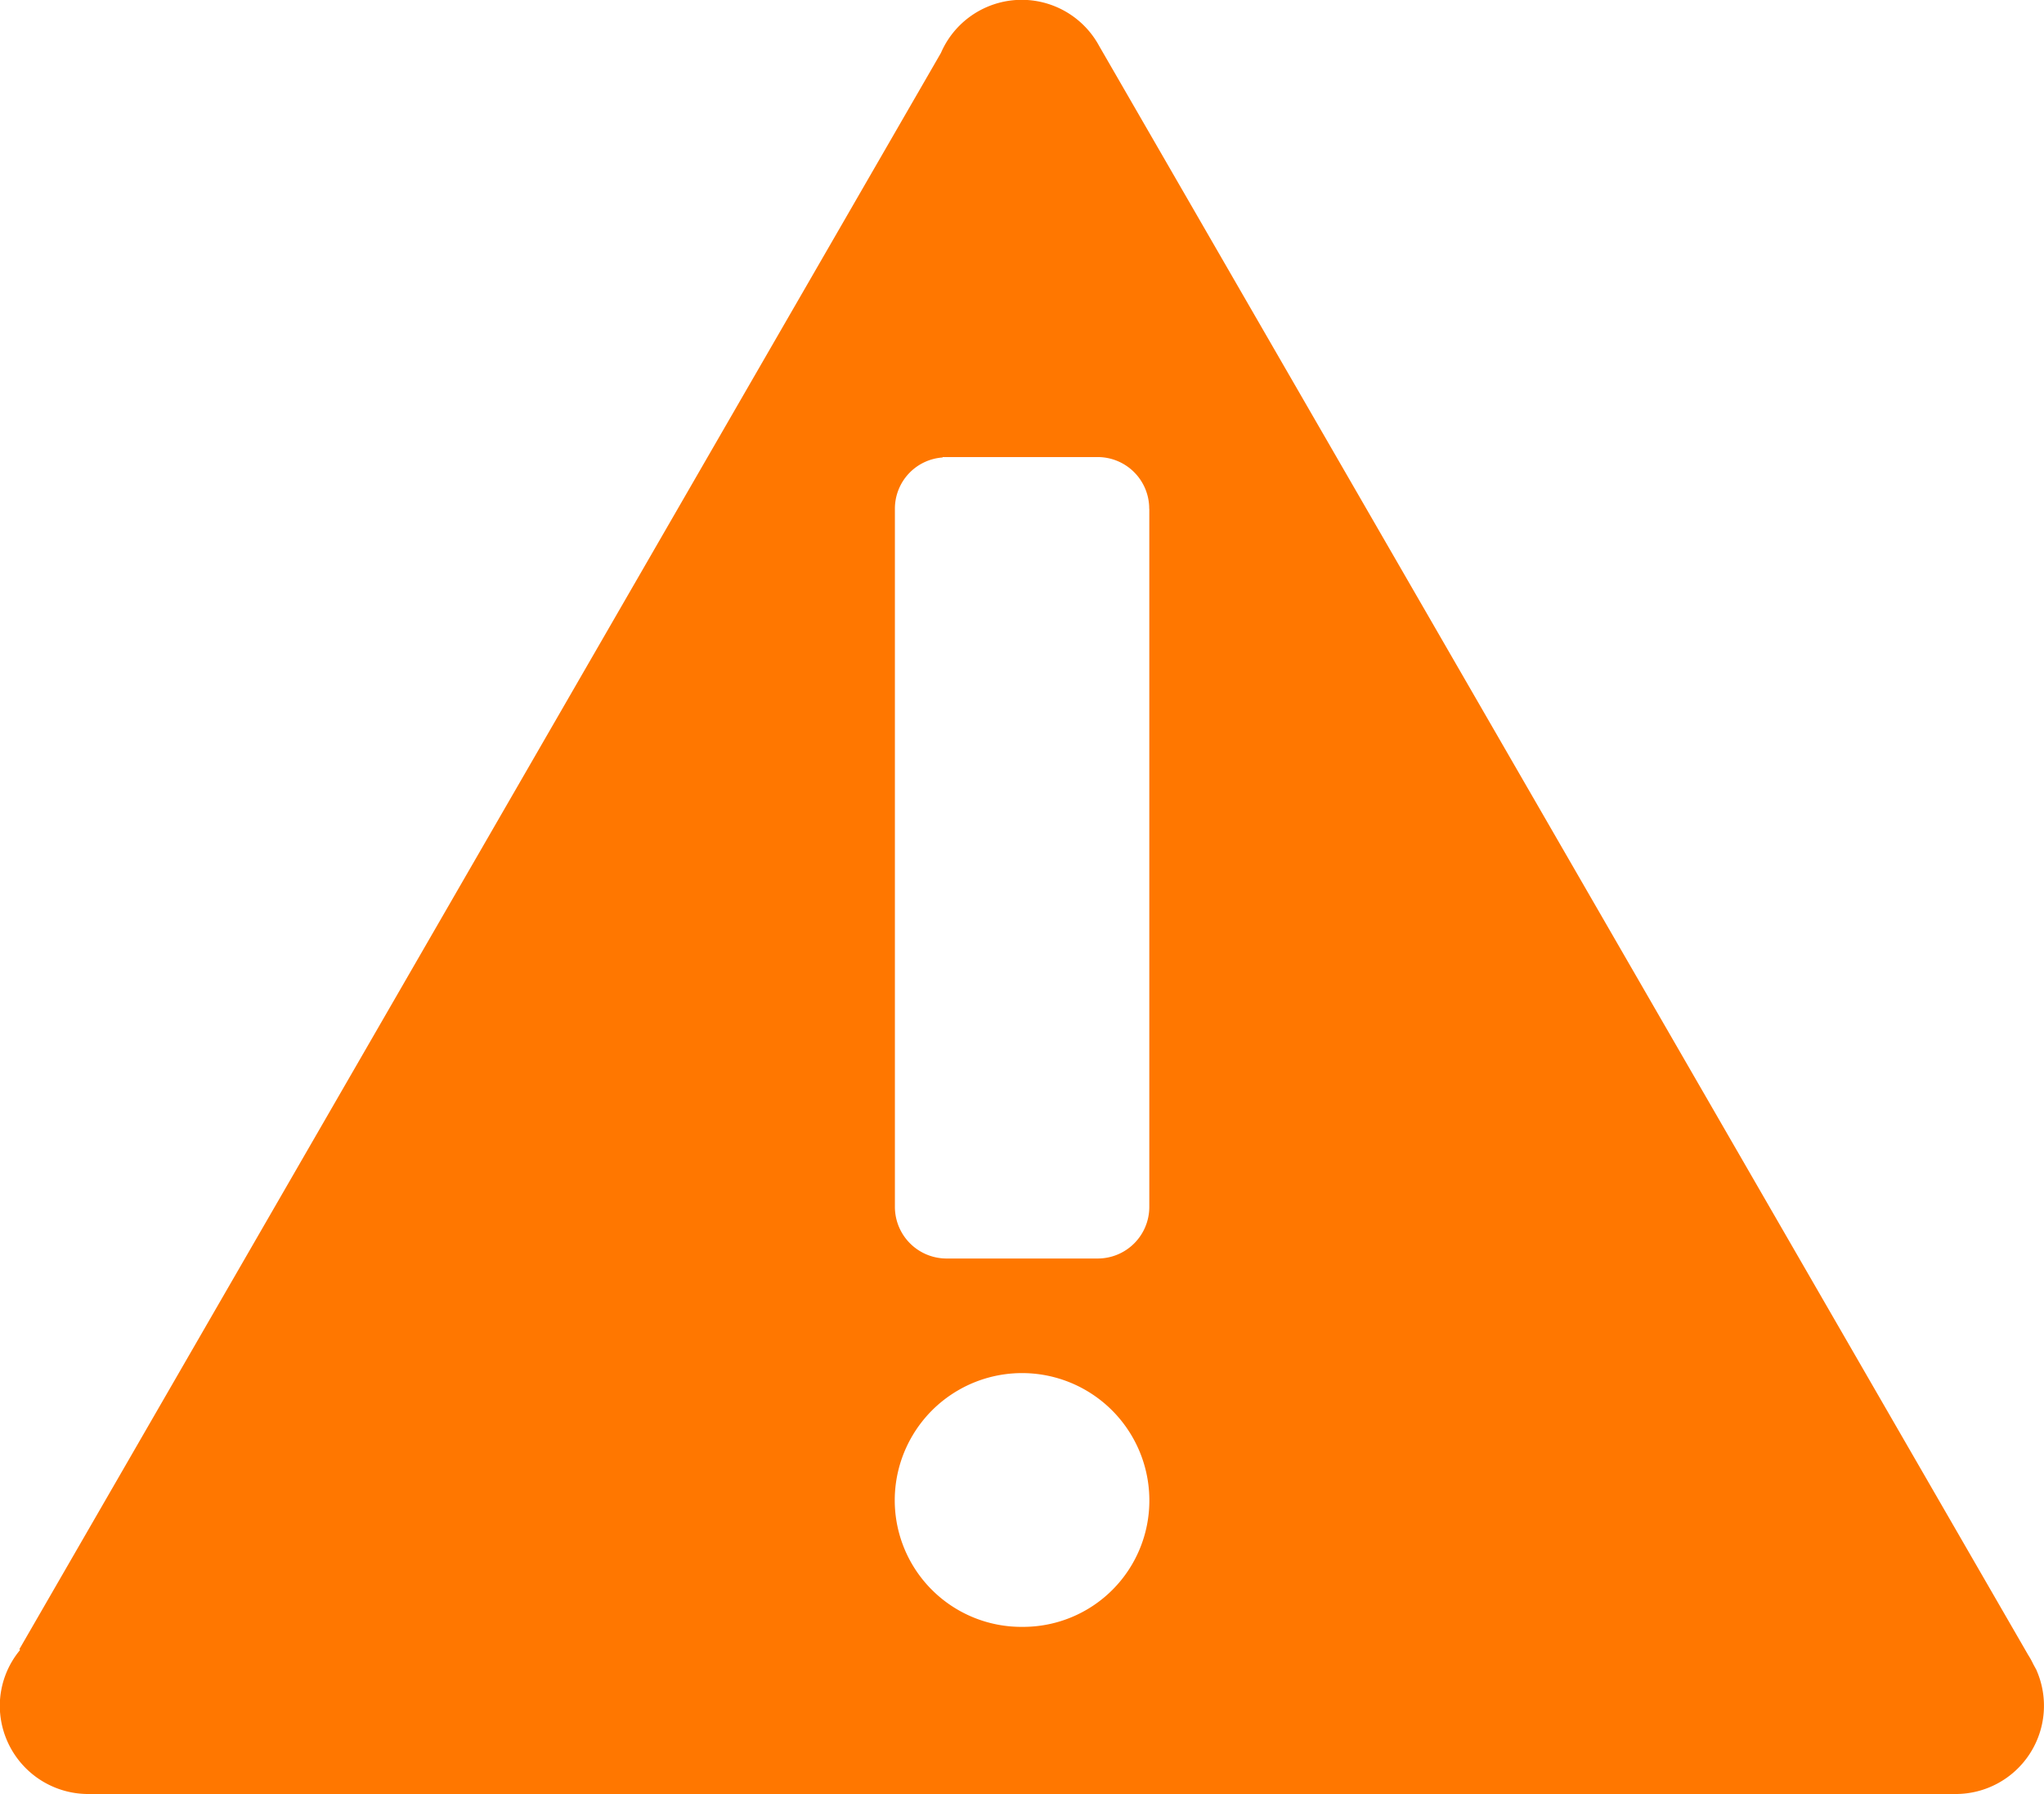 <svg xmlns="http://www.w3.org/2000/svg" width="40.14" height="35.227" viewBox="0 0 40.14 35.227">
  <path id="alert" d="M43.064,37.694h0L43,37.577a1.515,1.515,0,0,0-.1-.181L24.655,5.8a1.729,1.729,0,0,0-3.107.137h0L3.449,37.284l.017.011a1.719,1.719,0,0,0-.4,1.093,1.737,1.737,0,0,0,1.737,1.737H41.473a1.733,1.733,0,0,0,1.59-2.43Zm-19.907-.851a2.487,2.487,0,0,1-2.516-2.483,2.5,2.5,0,1,1,5,0,2.479,2.479,0,0,1-2.483,2.483Zm2.483-21.955v13.7h0v.008a1.013,1.013,0,0,1-1.014,1.014H21.671a1.015,1.015,0,0,1-1.027-1.014v-.008h0V14.925c0-.012,0-.024,0-.038a1.008,1.008,0,0,1,.937-1.006v-.008H24.62a1.012,1.012,0,0,1,1.018.987h0v.027h0Z" transform="translate(-3.07 -4.898)" fill="#f70"/>
</svg>
